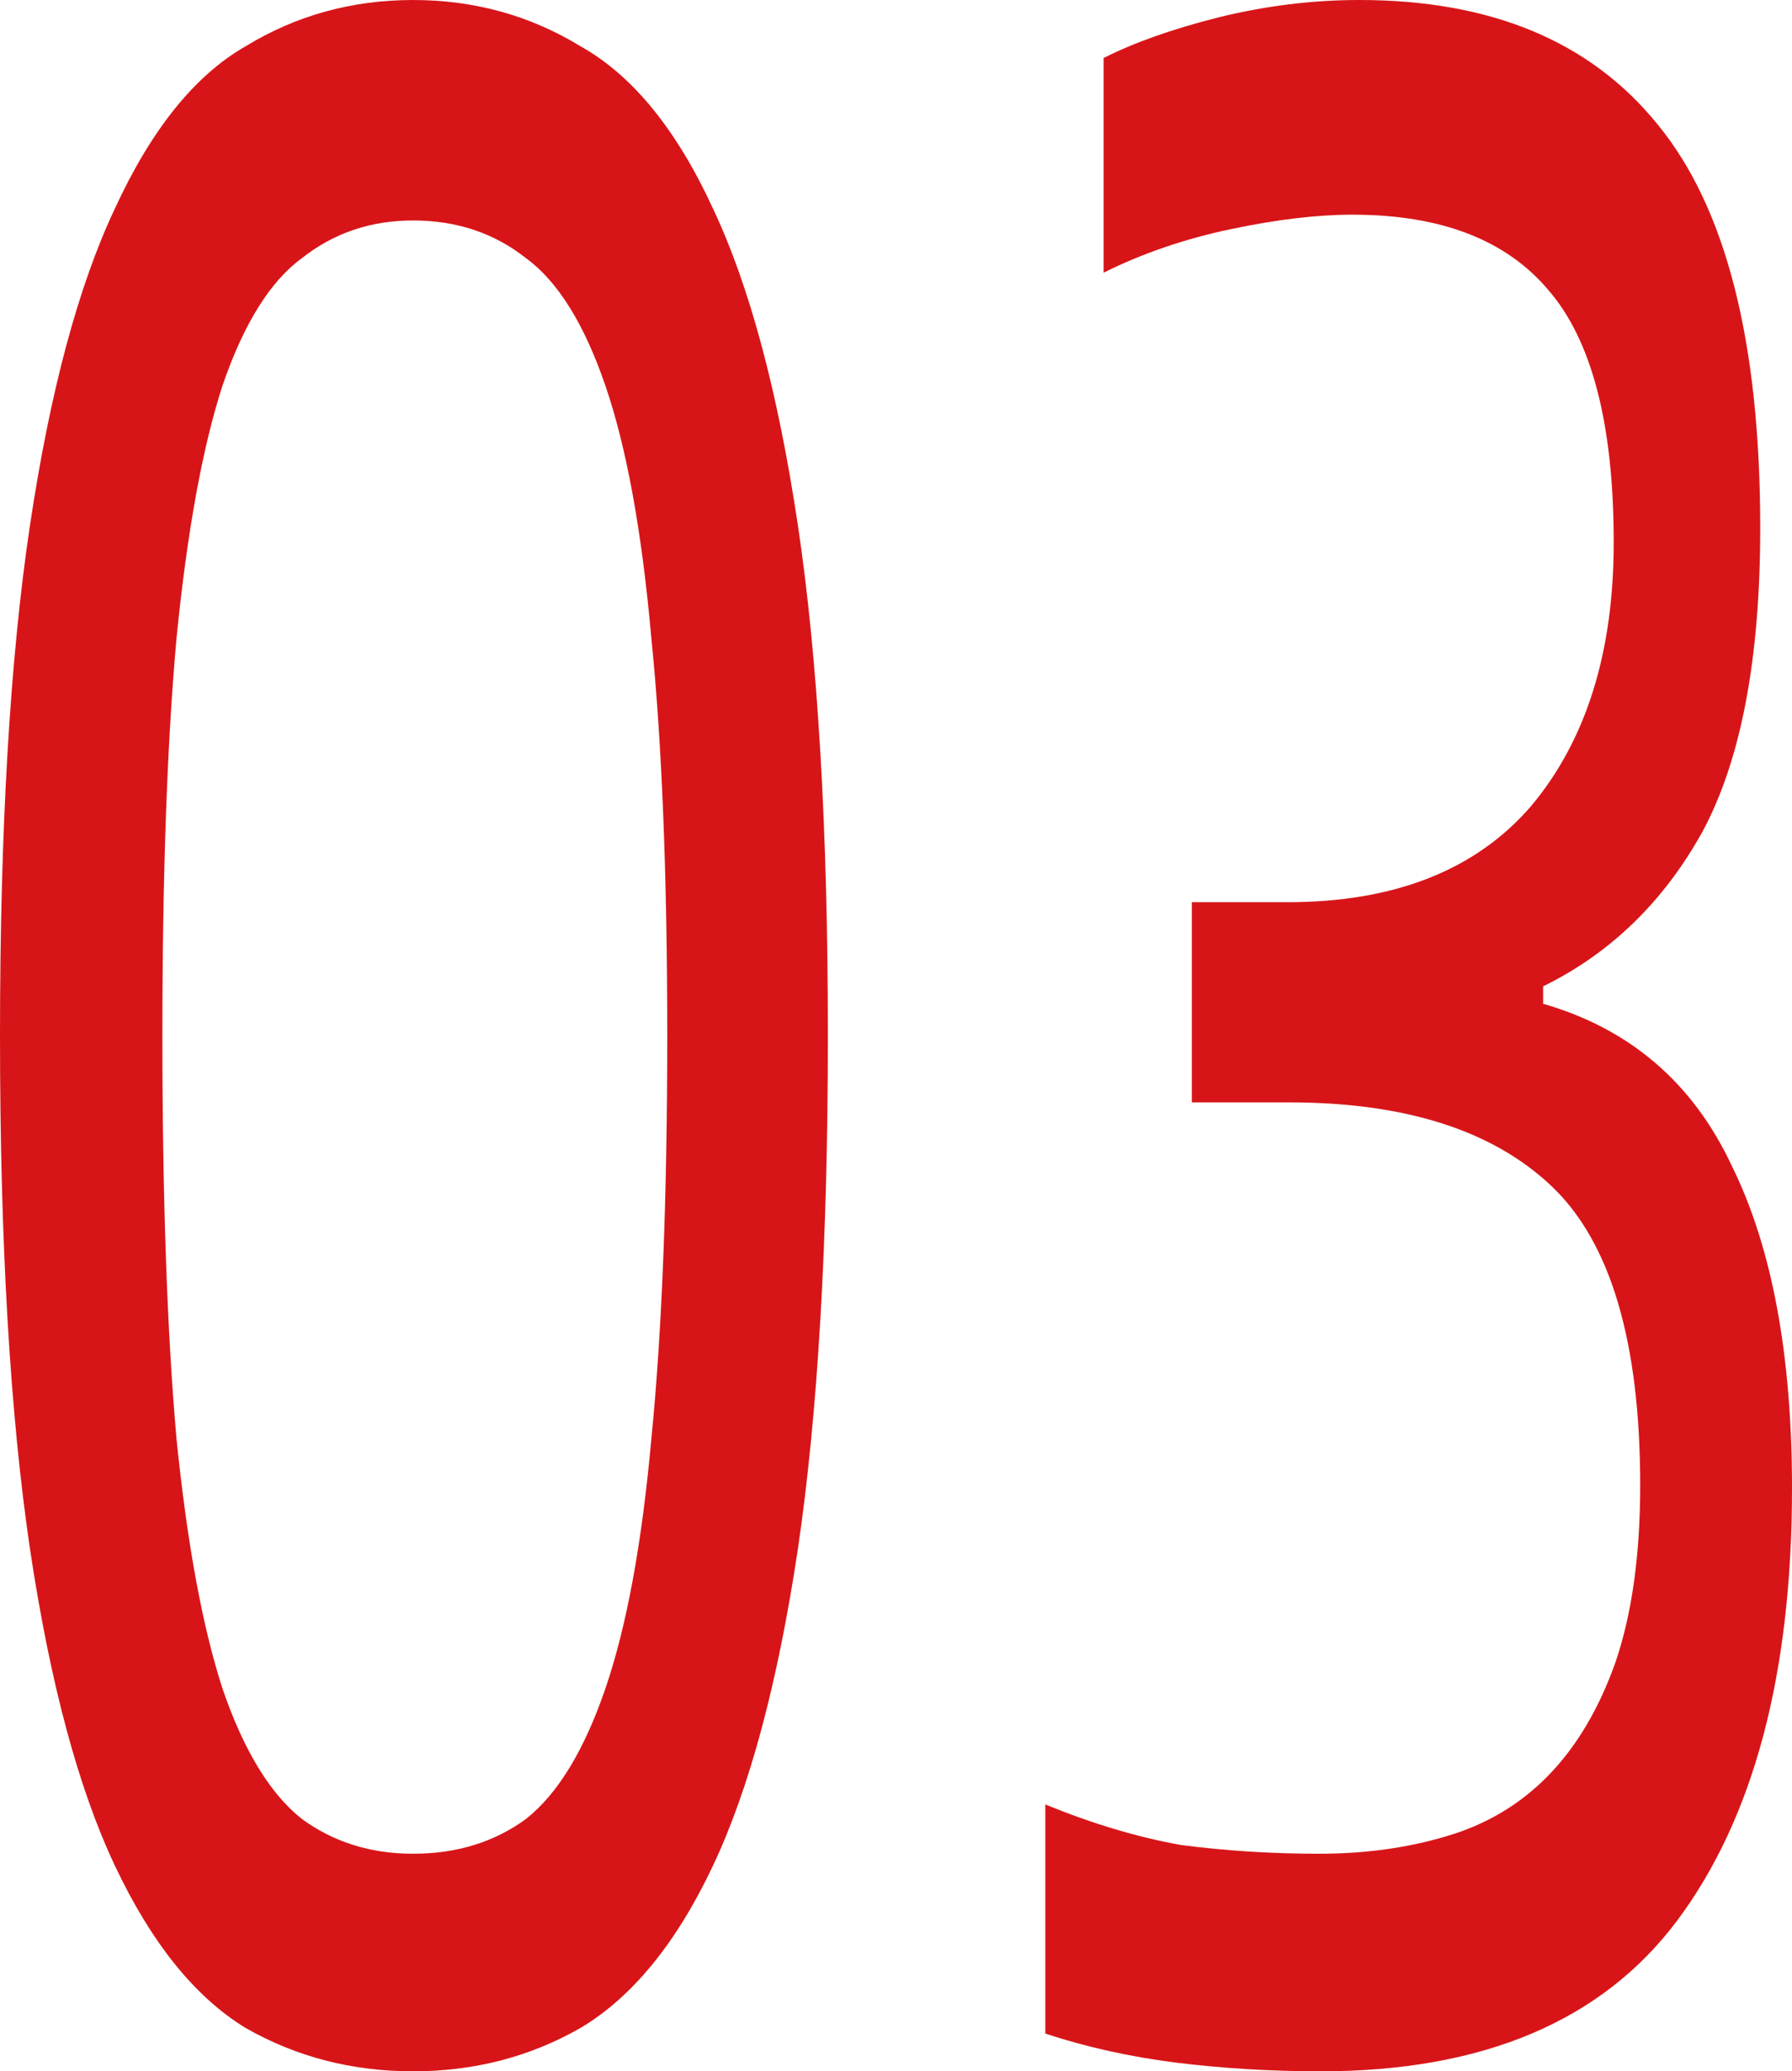 <svg width="199" height="230" viewBox="0 0 199 230" fill="none" xmlns="http://www.w3.org/2000/svg">
<path d="M45.869 230C39.074 230 32.866 228.389 27.247 225.168C21.628 221.732 16.793 215.719 12.741 207.129C8.69 198.539 5.554 186.835 3.332 172.017C1.111 156.984 0 137.979 0 115C0 92.022 1.111 73.123 3.332 58.305C5.554 43.487 8.69 31.783 12.741 23.193C16.793 14.388 21.628 8.375 27.247 5.154C32.866 1.718 39.074 0 45.869 0C52.664 0 58.872 1.718 64.491 5.154C70.241 8.375 75.141 14.388 79.193 23.193C83.244 31.783 86.38 43.487 88.602 58.305C90.823 73.123 91.934 92.022 91.934 115C91.934 137.979 90.823 156.984 88.602 172.017C86.38 186.835 83.244 198.539 79.193 207.129C75.141 215.719 70.241 221.732 64.491 225.168C58.872 228.389 52.664 230 45.869 230ZM45.869 205.84C50.704 205.84 54.886 204.552 58.414 201.975C61.943 199.183 64.883 194.351 67.235 187.479C69.588 180.607 71.287 171.373 72.332 159.776C73.508 147.965 74.096 133.039 74.096 115C74.096 97.175 73.508 82.465 72.332 70.868C71.287 59.057 69.588 49.715 67.235 42.843C64.883 35.971 61.943 31.247 58.414 28.669C54.886 25.878 50.704 24.482 45.869 24.482C41.164 24.482 37.048 25.878 33.52 28.669C29.991 31.247 27.051 35.971 24.699 42.843C22.477 49.715 20.778 59.057 19.602 70.868C18.557 82.465 18.034 97.175 18.034 115C18.034 133.039 18.557 147.965 19.602 159.776C20.778 171.373 22.477 180.607 24.699 187.479C27.051 194.351 29.991 199.183 33.52 201.975C37.048 204.552 41.164 205.84 45.869 205.84Z" fill="#D71518"/>
<path d="M146.662 230C141.174 230 135.816 229.678 130.589 229.034C125.492 228.389 120.657 227.316 116.083 225.812V200.364C121.31 202.512 126.341 204.015 131.177 204.874C136.142 205.518 141.239 205.84 146.466 205.84C151.563 205.84 156.267 205.196 160.58 203.908C165.023 202.619 168.813 200.364 171.949 197.143C175.085 193.922 177.568 189.734 179.398 184.58C181.227 179.211 182.142 172.661 182.142 164.93C182.142 149.038 178.875 137.979 172.341 131.751C165.807 125.523 156.071 122.409 143.134 122.409H132.353V100.182H142.938C154.83 100.182 163.847 96.639 169.989 89.552C176.131 82.25 179.202 72.479 179.202 60.238C179.202 47.138 176.784 37.797 171.949 32.213C167.245 26.629 159.992 23.837 150.191 23.837C146.27 23.837 141.762 24.374 136.665 25.448C131.569 26.522 126.864 28.133 122.552 30.28V6.443C125.949 4.725 130.196 3.221 135.293 1.933C140.52 0.644 145.748 0 150.975 0C165.611 0 176.654 4.617 184.102 13.851C191.682 23.086 195.472 38.011 195.472 58.627C195.472 73.231 193.315 84.505 189.003 92.451C184.69 100.182 178.81 105.873 171.361 109.524V111.457C181.031 114.248 188.023 120.261 192.335 129.496C196.778 138.515 199 150.434 199 165.252C199 185.868 194.753 201.867 186.259 213.249C177.895 224.416 164.696 230 146.662 230Z" fill="#D71518"/>
</svg>
